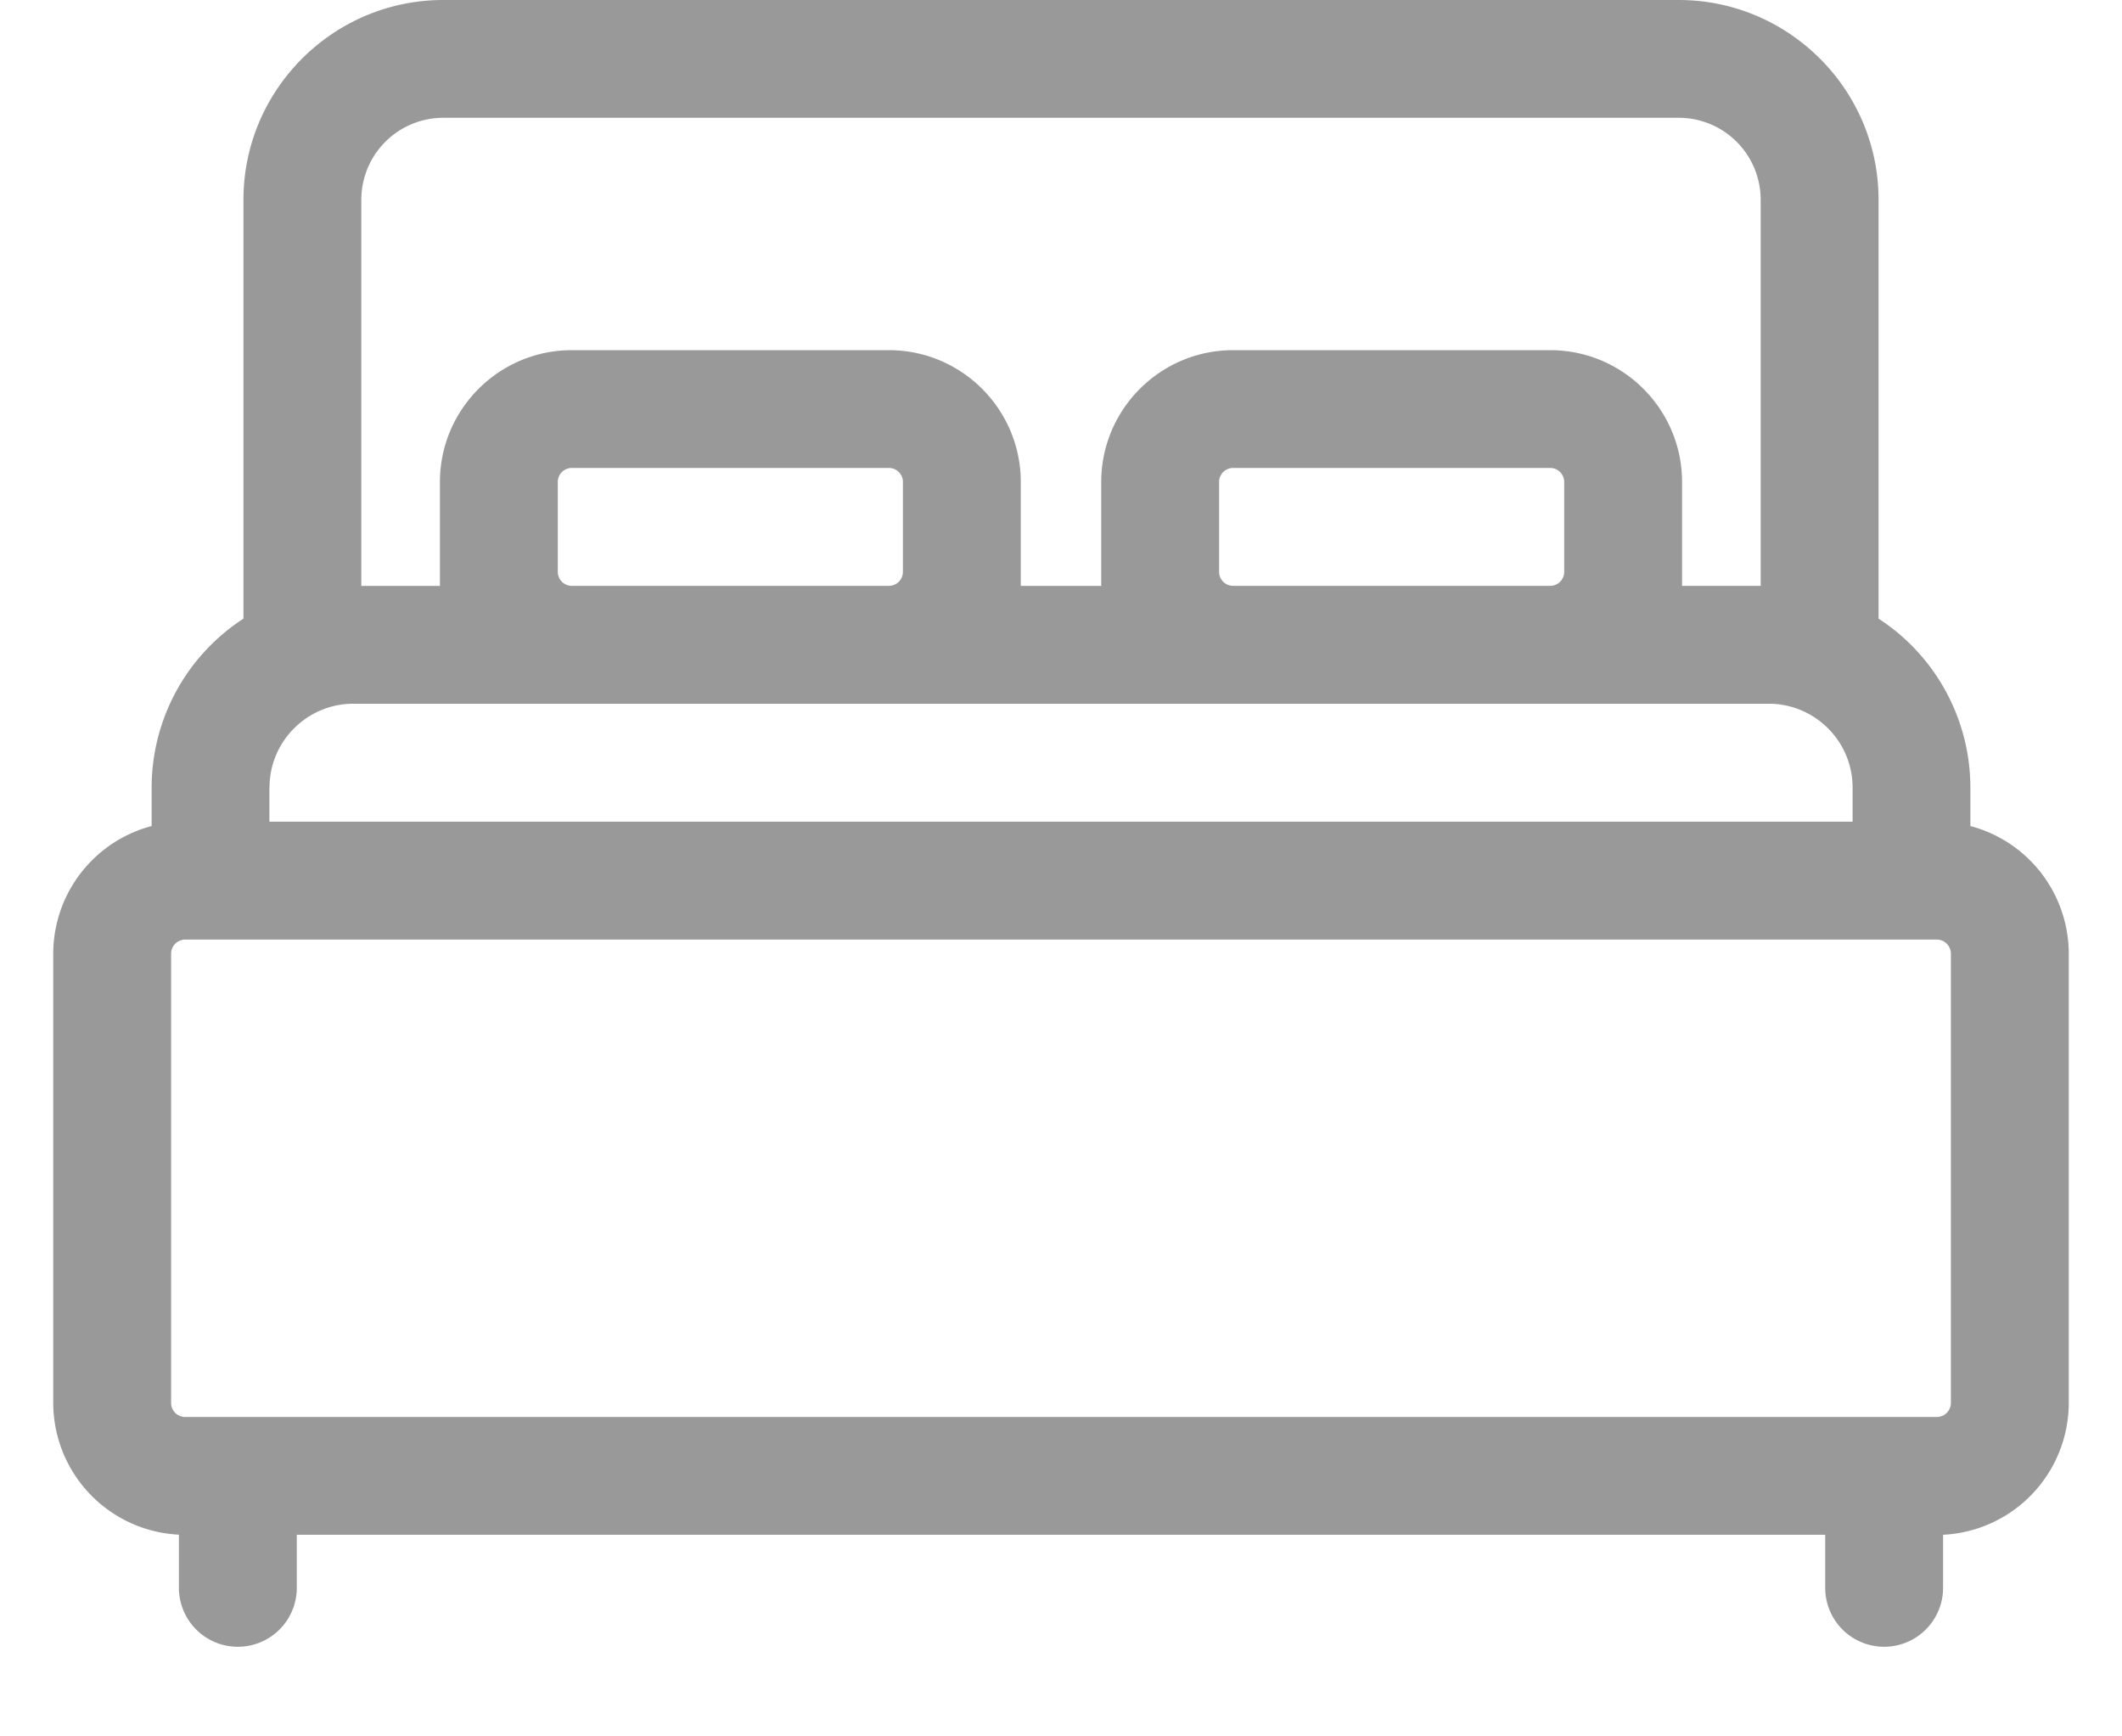 <svg width="22" height="18" viewBox="0 0 22 18" fill="none" xmlns="http://www.w3.org/2000/svg"><path d="M20.428 8.563v-.398a2.09 2.09 0 00-.952-1.752V2.07c0-1.14-.93-2.07-2.072-2.07H4.596C3.454 0 2.524.93 2.524 2.071v4.342a2.09 2.09 0 00-.952 1.752v.398a1.37 1.37 0 00-1.02 1.323v4.657a1.37 1.37 0 001.303 1.366v.551a.611.611 0 001.222 0v-.55h15.846v.55a.611.611 0 101.222 0v-.55a1.37 1.37 0 001.303-1.367V9.886a1.37 1.37 0 00-1.02-1.323zM3.746 2.07a.85.85 0 01.85-.849h12.808a.85.85 0 01.85.85v4.002h-.815V4.997c0-.754-.613-1.367-1.367-1.367h-3.288c-.754 0-1.367.613-1.367 1.367v1.077h-.834V4.997c0-.754-.613-1.367-1.367-1.367H5.928c-.754 0-1.367.613-1.367 1.367v1.077h-.815V2.07zm12.471 2.926v.932c0 .08-.065.145-.145.145h-3.288a.145.145 0 01-.145-.145v-.932c0-.08.065-.145.145-.145h3.288c.08 0 .145.065.145.145zm-6.856 0v.932c0 .08-.065.145-.145.145H5.928a.145.145 0 01-.145-.145v-.932c0-.08.065-.145.145-.145h3.288c.08 0 .145.065.145.145zM2.794 8.165c0-.48.39-.87.87-.87h14.673c.48 0 .87.39.87.87v.353H2.793v-.353zm17.432 6.378c0 .08-.065.146-.146.146H1.92a.146.146 0 01-.146-.146V9.886c0-.08.066-.146.146-.146h18.16c.08 0 .146.066.146.146v4.657z" fill="#999"/></svg>
